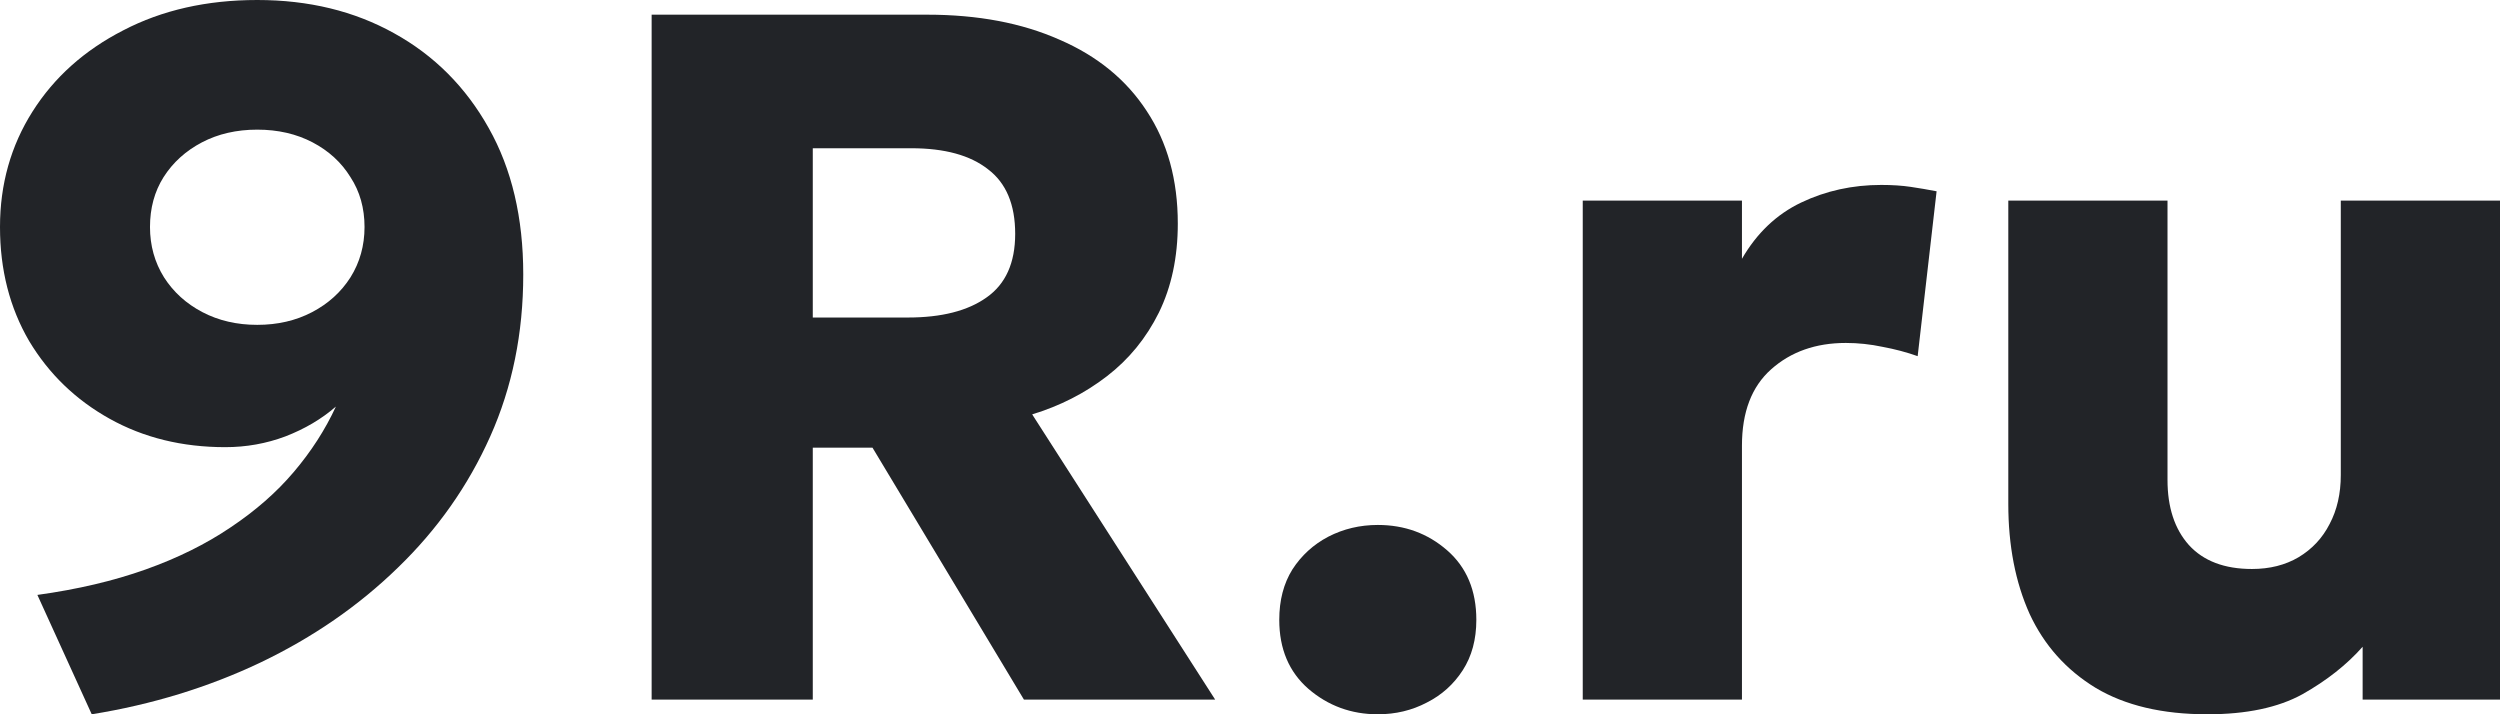 <svg width="266" height="76" viewBox="0 0 266 76" fill="none" xmlns="http://www.w3.org/2000/svg">
<path d="M9.761 76L3.977 63.299C8.246 62.709 12.085 61.806 15.494 60.592C18.902 59.377 21.915 57.885 24.532 56.115C27.183 54.345 29.421 52.385 31.246 50.233C33.105 48.047 34.603 45.721 35.739 43.258C34.224 44.576 32.434 45.635 30.368 46.433C28.336 47.196 26.202 47.578 23.964 47.578C19.384 47.578 15.287 46.572 11.672 44.559C8.057 42.546 5.199 39.787 3.099 36.282C1.033 32.742 0 28.7 0 24.153C0 19.607 1.153 15.512 3.46 11.868C5.767 8.225 8.986 5.344 13.118 3.227C17.25 1.076 22.001 0 27.372 0C32.847 0 37.701 1.18 41.936 3.54C46.206 5.9 49.563 9.266 52.007 13.638C54.452 17.976 55.674 23.164 55.674 29.203C55.674 35.449 54.504 41.193 52.162 46.433C49.821 51.673 46.55 56.323 42.349 60.384C38.184 64.444 33.312 67.81 27.734 70.482C22.191 73.12 16.2 74.959 9.761 76ZM27.372 34.564C29.541 34.564 31.487 34.113 33.208 33.211C34.93 32.309 36.29 31.077 37.288 29.515C38.287 27.919 38.786 26.131 38.786 24.153C38.786 22.141 38.287 20.371 37.288 18.844C36.324 17.282 34.981 16.05 33.26 15.148C31.538 14.246 29.576 13.794 27.372 13.794C25.169 13.794 23.206 14.246 21.485 15.148C19.763 16.05 18.403 17.282 17.405 18.844C16.441 20.371 15.959 22.141 15.959 24.153C15.959 26.131 16.458 27.919 17.456 29.515C18.455 31.077 19.815 32.309 21.536 33.211C23.258 34.113 25.203 34.564 27.372 34.564Z" fill="#222428"/>
<path d="M69.334 74.438V1.562H98.668C104.04 1.562 108.722 2.447 112.716 4.216C116.744 5.952 119.843 8.485 122.012 11.816C124.216 15.148 125.318 19.139 125.318 23.789C125.318 27.363 124.646 30.521 123.303 33.263C121.961 35.97 120.119 38.226 117.777 40.03C115.436 41.835 112.785 43.188 109.824 44.09L129.294 74.438H108.946L92.832 47.63H86.48V74.438H69.334ZM86.48 33.784H96.603C100.183 33.784 102.972 33.072 104.969 31.649C107.001 30.227 108.016 27.971 108.016 24.882C108.016 21.759 107.052 19.468 105.124 18.011C103.231 16.519 100.51 15.773 96.964 15.773H86.48V33.784Z" fill="#222428"/>
<path d="M146.598 76C143.775 76 141.313 75.098 139.213 73.293C137.147 71.489 136.114 69.042 136.114 65.953C136.114 63.871 136.579 62.084 137.509 60.592C138.473 59.099 139.746 57.937 141.33 57.104C142.949 56.271 144.704 55.855 146.598 55.855C149.456 55.855 151.918 56.757 153.984 58.562C156.049 60.366 157.082 62.83 157.082 65.953C157.082 68.036 156.6 69.823 155.636 71.315C154.672 72.807 153.398 73.953 151.814 74.751C150.231 75.584 148.492 76 146.598 76Z" fill="#222428"/>
<path d="M168.404 74.438V21.343H185.344V27.537C186.928 24.795 189.028 22.8 191.645 21.551C194.261 20.301 197.102 19.677 200.166 19.677C201.337 19.677 202.387 19.746 203.317 19.885C204.246 20.024 205.159 20.18 206.054 20.353L204.04 37.896C202.869 37.48 201.629 37.15 200.321 36.907C199.013 36.629 197.704 36.49 196.396 36.49C193.194 36.49 190.543 37.427 188.443 39.301C186.377 41.141 185.344 43.847 185.344 47.422V74.438H168.404Z" fill="#222428"/>
<path d="M234.858 76C230.072 76 226.112 75.063 222.979 73.189C219.846 71.28 217.505 68.66 215.955 65.329C214.44 61.963 213.683 58.059 213.683 53.616V21.343H230.623V51.066C230.623 53.981 231.38 56.289 232.895 57.989C234.444 59.69 236.682 60.54 239.609 60.54C241.503 60.54 243.155 60.123 244.567 59.29C246.013 58.423 247.115 57.243 247.872 55.751C248.664 54.258 249.06 52.523 249.06 50.545V21.343H266V74.438H251.384V68.816C249.697 70.725 247.562 72.408 244.98 73.866C242.398 75.289 239.024 76 234.858 76Z" fill="#222428"/>
</svg>
